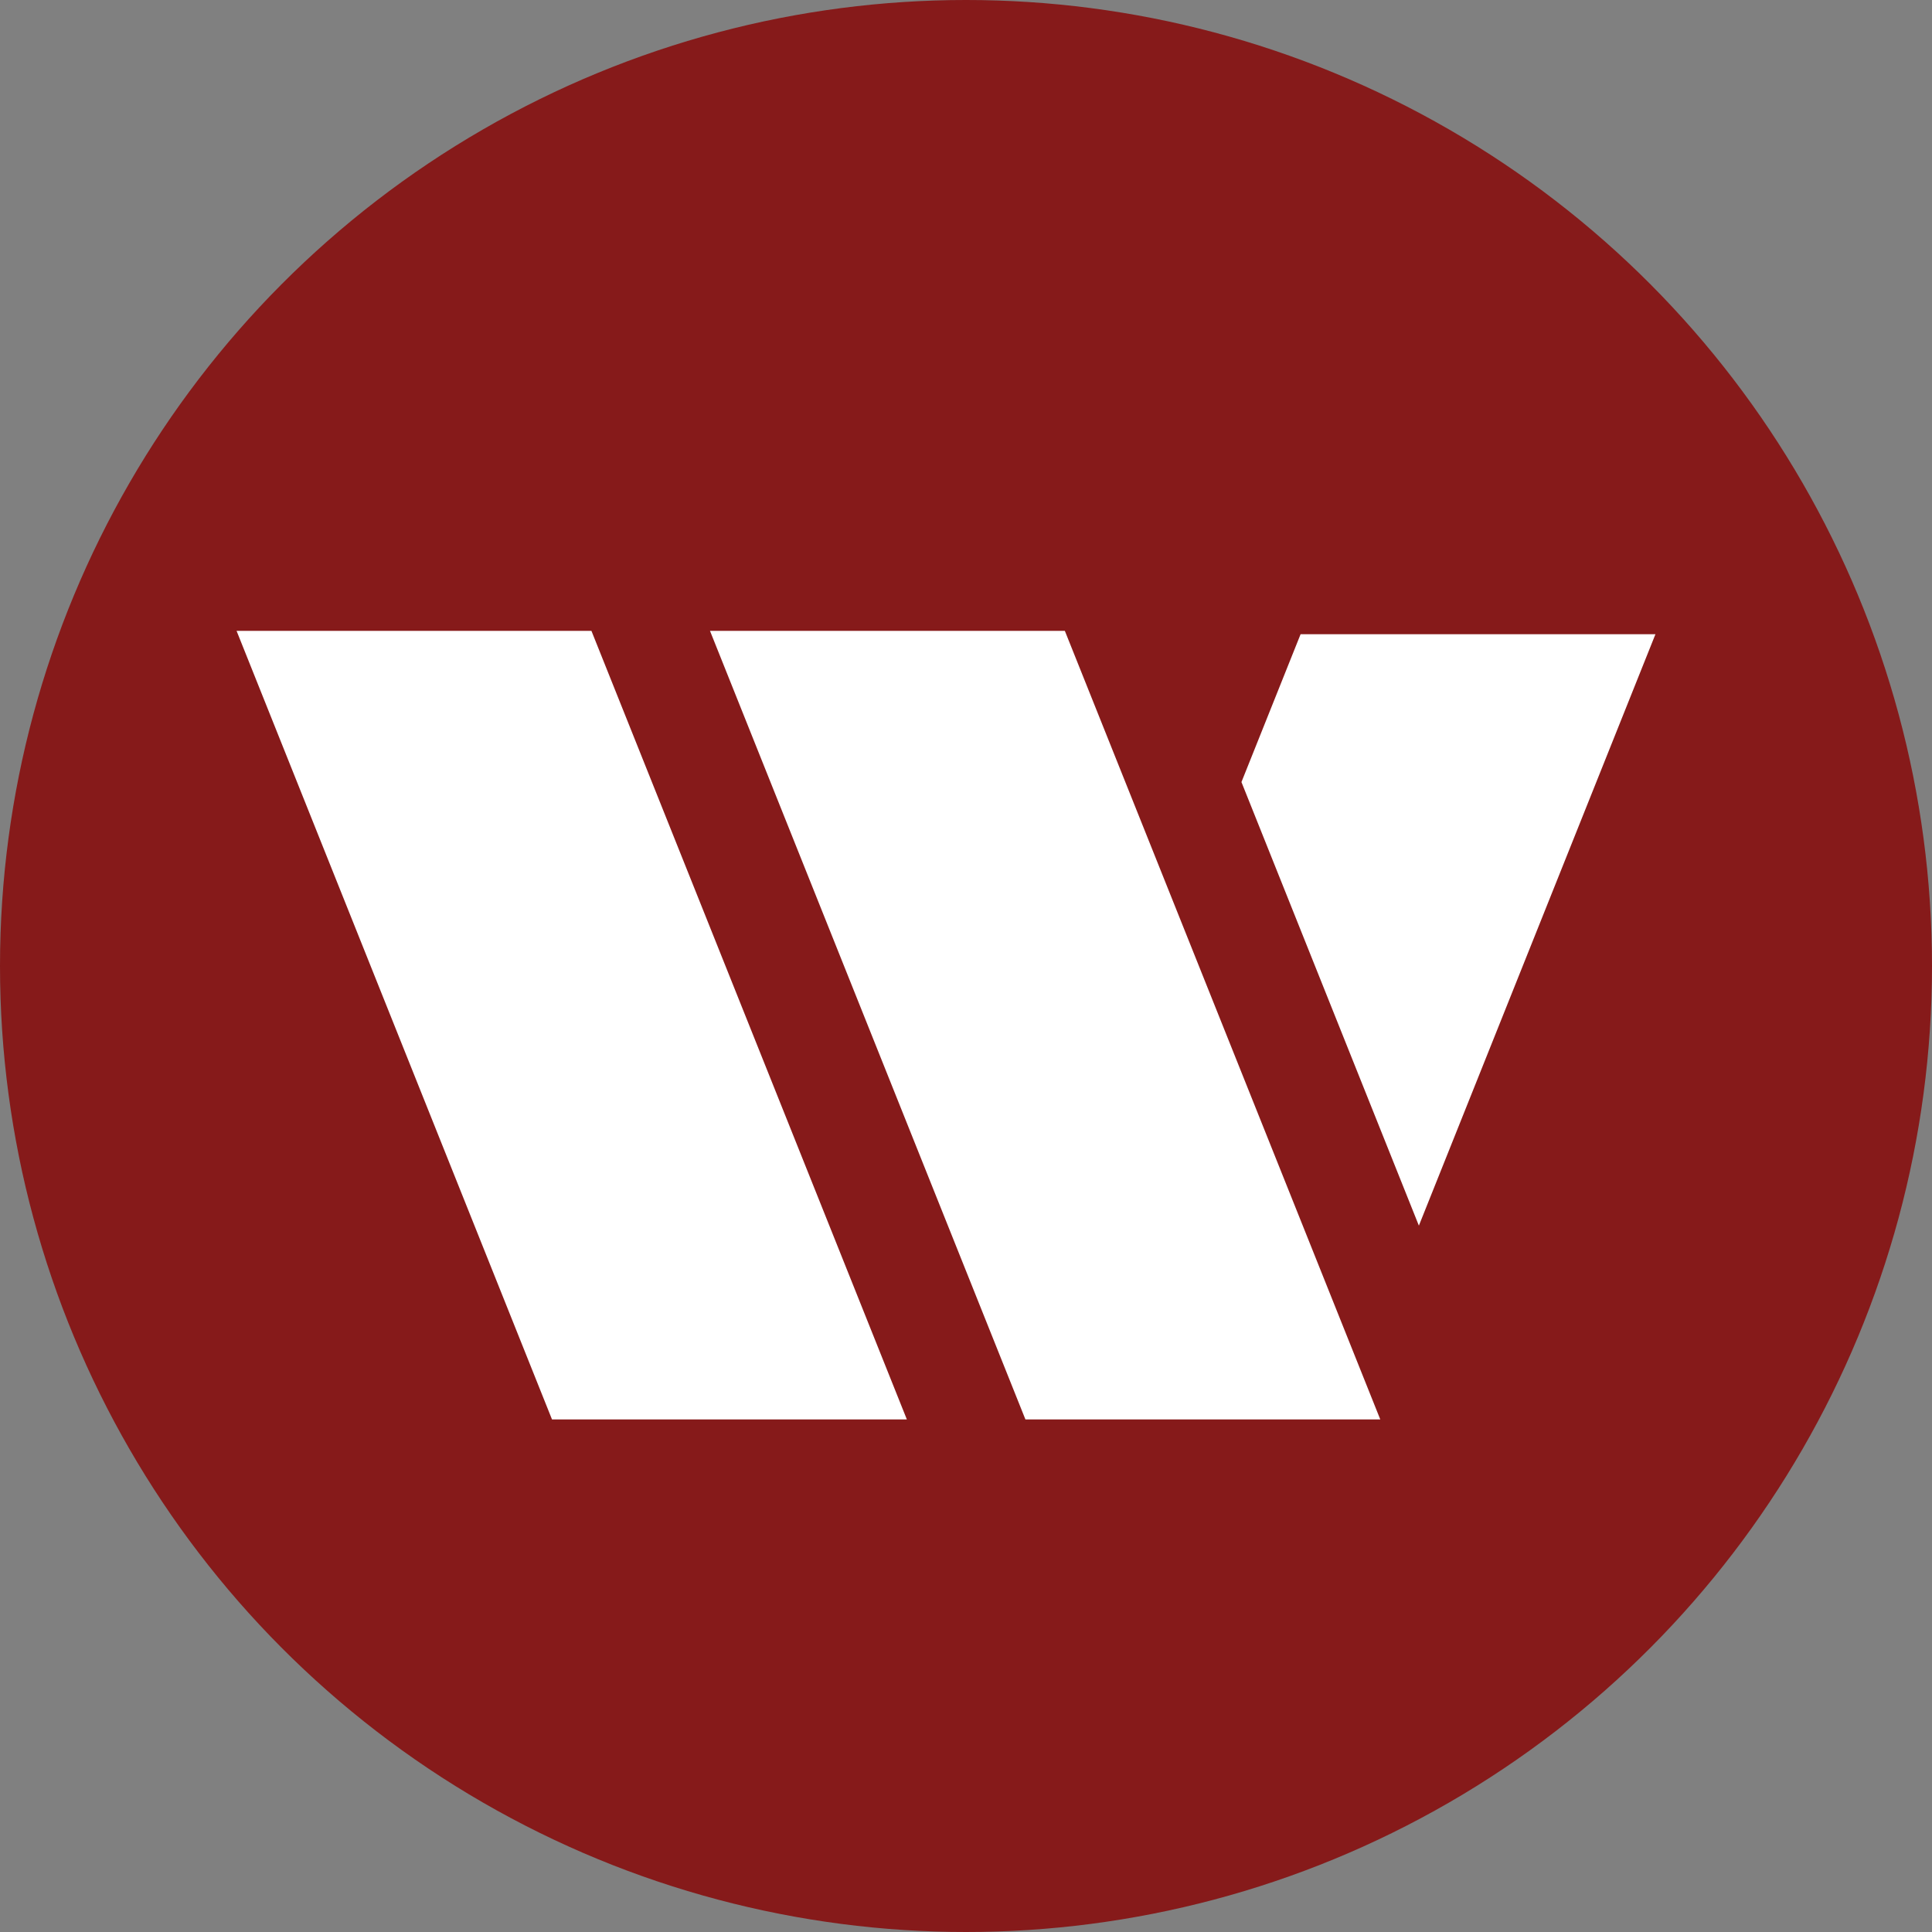 <?xml version="1.0" encoding="UTF-8"?> <svg xmlns="http://www.w3.org/2000/svg" width="49" height="49" viewBox="0 0 49 49" fill="none"><rect x="0" y="0" width="49" height="49" fill="#808080" stroke="none"/><circle cx="24.5" cy="24.5" r="24.5" fill="#861A1A"></circle><path d="M6 16H15L23 36H14L6 16Z" fill="white"></path><path d="M18.007 16H27.007L35.007 36H26.007L18.007 16Z" fill="white"></path><path d="M32.986 16.085H41.986L35.986 31.085L31.486 19.835L32.986 16.085Z" fill="white"></path></svg> 